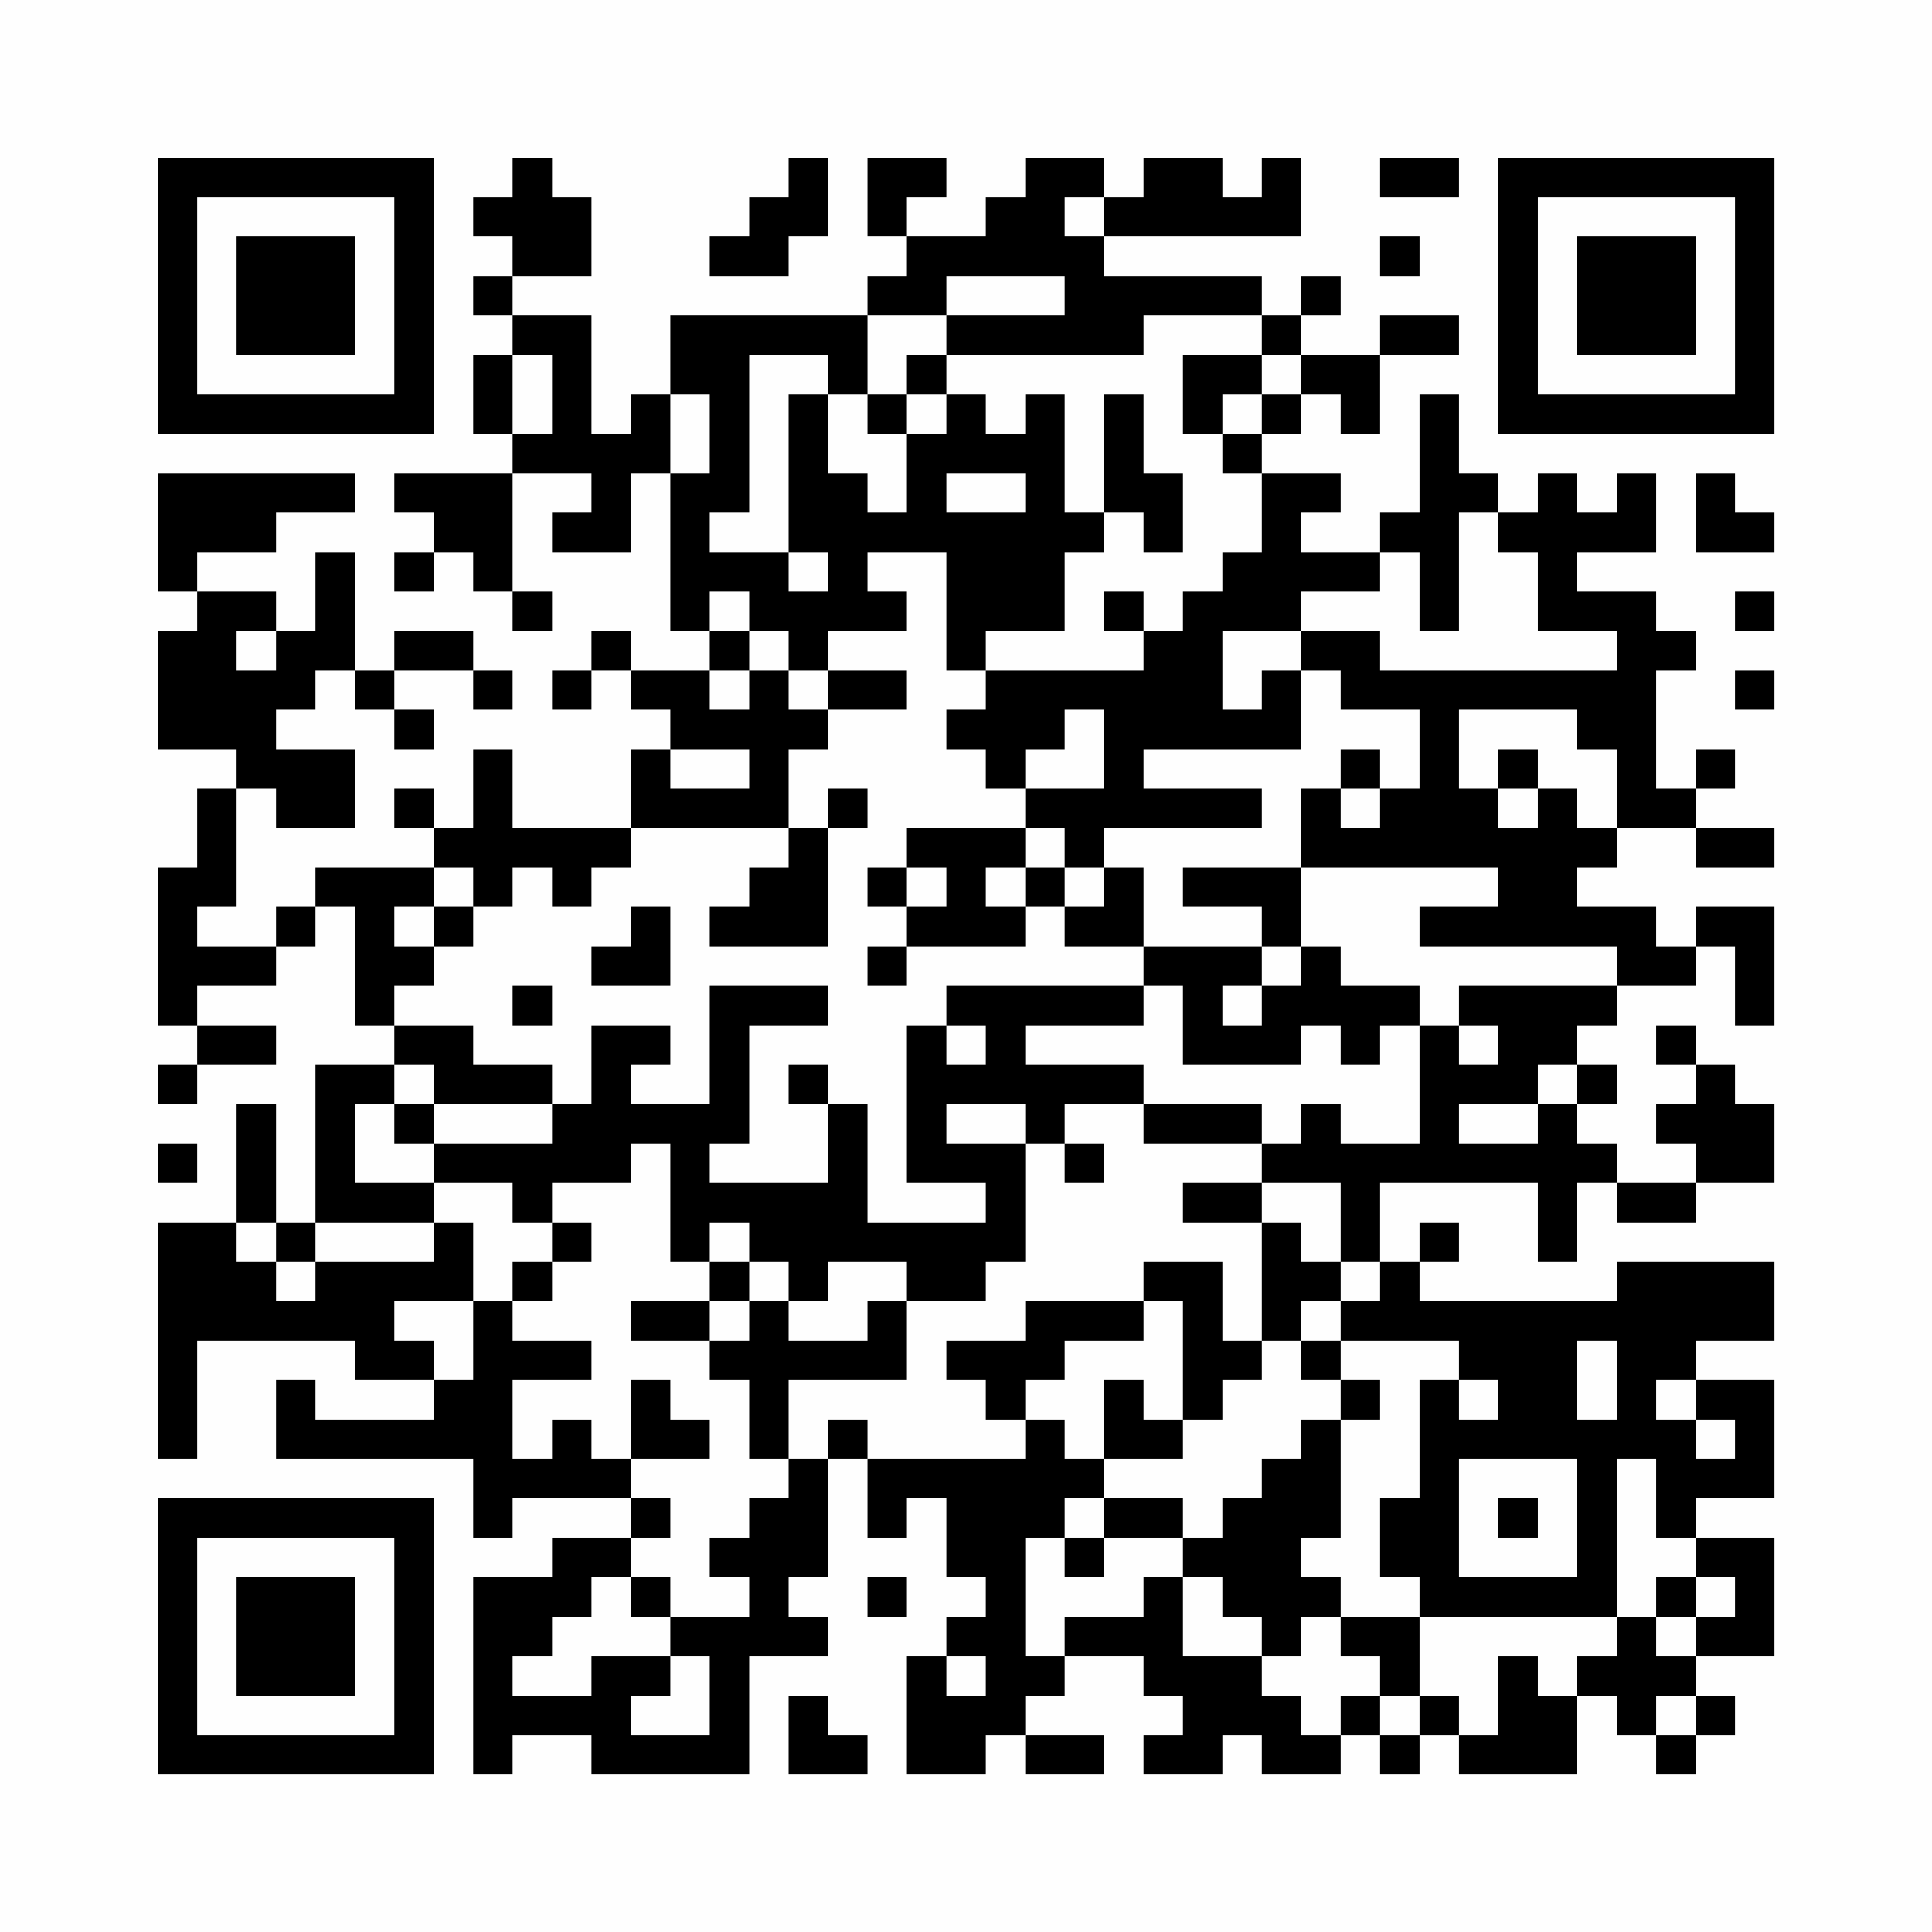 <?xml version="1.0" encoding="UTF-8"?>
<svg xmlns="http://www.w3.org/2000/svg" version="1.1" width="200" height="200" viewBox="0 0 200 200"><rect x="0" y="0" width="200" height="200" fill="#fefefe"/><g transform="scale(4.082)"><g transform="translate(4,4)"><path fill-rule="evenodd" d="M9 0L9 1L8 1L8 2L9 2L9 3L8 3L8 4L9 4L9 5L8 5L8 7L9 7L9 8L6 8L6 9L7 9L7 10L6 10L6 11L7 11L7 10L8 10L8 11L9 11L9 12L10 12L10 11L9 11L9 8L11 8L11 9L10 9L10 10L12 10L12 8L13 8L13 12L14 12L14 13L12 13L12 12L11 12L11 13L10 13L10 14L11 14L11 13L12 13L12 14L13 14L13 15L12 15L12 17L9 17L9 15L8 15L8 17L7 17L7 16L6 16L6 17L7 17L7 18L4 18L4 19L3 19L3 20L1 20L1 19L2 19L2 16L3 16L3 17L5 17L5 15L3 15L3 14L4 14L4 13L5 13L5 14L6 14L6 15L7 15L7 14L6 14L6 13L8 13L8 14L9 14L9 13L8 13L8 12L6 12L6 13L5 13L5 10L4 10L4 12L3 12L3 11L1 11L1 10L3 10L3 9L5 9L5 8L0 8L0 11L1 11L1 12L0 12L0 15L2 15L2 16L1 16L1 18L0 18L0 22L1 22L1 23L0 23L0 24L1 24L1 23L3 23L3 22L1 22L1 21L3 21L3 20L4 20L4 19L5 19L5 22L6 22L6 23L4 23L4 27L3 27L3 24L2 24L2 27L0 27L0 33L1 33L1 30L5 30L5 31L7 31L7 32L4 32L4 31L3 31L3 33L8 33L8 35L9 35L9 34L12 34L12 35L10 35L10 36L8 36L8 41L9 41L9 40L11 40L11 41L15 41L15 38L17 38L17 37L16 37L16 36L17 36L17 33L18 33L18 35L19 35L19 34L20 34L20 36L21 36L21 37L20 37L20 38L19 38L19 41L21 41L21 40L22 40L22 41L24 41L24 40L22 40L22 39L23 39L23 38L25 38L25 39L26 39L26 40L25 40L25 41L27 41L27 40L28 40L28 41L30 41L30 40L31 40L31 41L32 41L32 40L33 40L33 41L36 41L36 39L37 39L37 40L38 40L38 41L39 41L39 40L40 40L40 39L39 39L39 38L41 38L41 35L39 35L39 34L41 34L41 31L39 31L39 30L41 30L41 28L37 28L37 29L32 29L32 28L33 28L33 27L32 27L32 28L31 28L31 26L35 26L35 28L36 28L36 26L37 26L37 27L39 27L39 26L41 26L41 24L40 24L40 23L39 23L39 22L38 22L38 23L39 23L39 24L38 24L38 25L39 25L39 26L37 26L37 25L36 25L36 24L37 24L37 23L36 23L36 22L37 22L37 21L39 21L39 20L40 20L40 22L41 22L41 19L39 19L39 20L38 20L38 19L36 19L36 18L37 18L37 17L39 17L39 18L41 18L41 17L39 17L39 16L40 16L40 15L39 15L39 16L38 16L38 13L39 13L39 12L38 12L38 11L36 11L36 10L38 10L38 8L37 8L37 9L36 9L36 8L35 8L35 9L34 9L34 8L33 8L33 6L32 6L32 9L31 9L31 10L29 10L29 9L30 9L30 8L28 8L28 7L29 7L29 6L30 6L30 7L31 7L31 5L33 5L33 4L31 4L31 5L29 5L29 4L30 4L30 3L29 3L29 4L28 4L28 3L24 3L24 2L29 2L29 0L28 0L28 1L27 1L27 0L25 0L25 1L24 1L24 0L22 0L22 1L21 1L21 2L19 2L19 1L20 1L20 0L18 0L18 2L19 2L19 3L18 3L18 4L13 4L13 6L12 6L12 7L11 7L11 4L9 4L9 3L11 3L11 1L10 1L10 0ZM16 0L16 1L15 1L15 2L14 2L14 3L16 3L16 2L17 2L17 0ZM31 0L31 1L33 1L33 0ZM23 1L23 2L24 2L24 1ZM31 2L31 3L32 3L32 2ZM20 3L20 4L18 4L18 6L17 6L17 5L15 5L15 9L14 9L14 10L16 10L16 11L17 11L17 10L16 10L16 6L17 6L17 8L18 8L18 9L19 9L19 7L20 7L20 6L21 6L21 7L22 7L22 6L23 6L23 9L24 9L24 10L23 10L23 12L21 12L21 13L20 13L20 10L18 10L18 11L19 11L19 12L17 12L17 13L16 13L16 12L15 12L15 11L14 11L14 12L15 12L15 13L14 13L14 14L15 14L15 13L16 13L16 14L17 14L17 15L16 15L16 17L12 17L12 18L11 18L11 19L10 19L10 18L9 18L9 19L8 19L8 18L7 18L7 19L6 19L6 20L7 20L7 21L6 21L6 22L8 22L8 23L10 23L10 24L7 24L7 23L6 23L6 24L5 24L5 26L7 26L7 27L4 27L4 28L3 28L3 27L2 27L2 28L3 28L3 29L4 29L4 28L7 28L7 27L8 27L8 29L6 29L6 30L7 30L7 31L8 31L8 29L9 29L9 30L11 30L11 31L9 31L9 33L10 33L10 32L11 32L11 33L12 33L12 34L13 34L13 35L12 35L12 36L11 36L11 37L10 37L10 38L9 38L9 39L11 39L11 38L13 38L13 39L12 39L12 40L14 40L14 38L13 38L13 37L15 37L15 36L14 36L14 35L15 35L15 34L16 34L16 33L17 33L17 32L18 32L18 33L22 33L22 32L23 32L23 33L24 33L24 34L23 34L23 35L22 35L22 38L23 38L23 37L25 37L25 36L26 36L26 38L28 38L28 39L29 39L29 40L30 40L30 39L31 39L31 40L32 40L32 39L33 39L33 40L34 40L34 38L35 38L35 39L36 39L36 38L37 38L37 37L38 37L38 38L39 38L39 37L40 37L40 36L39 36L39 35L38 35L38 33L37 33L37 37L32 37L32 36L31 36L31 34L32 34L32 31L33 31L33 32L34 32L34 31L33 31L33 30L30 30L30 29L31 29L31 28L30 28L30 26L28 26L28 25L29 25L29 24L30 24L30 25L32 25L32 22L33 22L33 23L34 23L34 22L33 22L33 21L37 21L37 20L32 20L32 19L34 19L34 18L29 18L29 16L30 16L30 17L31 17L31 16L32 16L32 14L30 14L30 13L29 13L29 12L31 12L31 13L37 13L37 12L35 12L35 10L34 10L34 9L33 9L33 12L32 12L32 10L31 10L31 11L29 11L29 12L27 12L27 14L28 14L28 13L29 13L29 15L25 15L25 16L28 16L28 17L24 17L24 18L23 18L23 17L22 17L22 16L24 16L24 14L23 14L23 15L22 15L22 16L21 16L21 15L20 15L20 14L21 14L21 13L25 13L25 12L26 12L26 11L27 11L27 10L28 10L28 8L27 8L27 7L28 7L28 6L29 6L29 5L28 5L28 4L25 4L25 5L20 5L20 4L23 4L23 3ZM9 5L9 7L10 7L10 5ZM19 5L19 6L18 6L18 7L19 7L19 6L20 6L20 5ZM26 5L26 7L27 7L27 6L28 6L28 5ZM13 6L13 8L14 8L14 6ZM24 6L24 9L25 9L25 10L26 10L26 8L25 8L25 6ZM20 8L20 9L22 9L22 8ZM39 8L39 10L41 10L41 9L40 9L40 8ZM24 11L24 12L25 12L25 11ZM40 11L40 12L41 12L41 11ZM2 12L2 13L3 13L3 12ZM17 13L17 14L19 14L19 13ZM40 13L40 14L41 14L41 13ZM33 14L33 16L34 16L34 17L35 17L35 16L36 16L36 17L37 17L37 15L36 15L36 14ZM13 15L13 16L15 16L15 15ZM30 15L30 16L31 16L31 15ZM34 15L34 16L35 16L35 15ZM17 16L17 17L16 17L16 18L15 18L15 19L14 19L14 20L17 20L17 17L18 17L18 16ZM19 17L19 18L18 18L18 19L19 19L19 20L18 20L18 21L19 21L19 20L22 20L22 19L23 19L23 20L25 20L25 21L20 21L20 22L19 22L19 26L21 26L21 27L18 27L18 24L17 24L17 23L16 23L16 24L17 24L17 26L14 26L14 25L15 25L15 22L17 22L17 21L14 21L14 24L12 24L12 23L13 23L13 22L11 22L11 24L10 24L10 25L7 25L7 24L6 24L6 25L7 25L7 26L9 26L9 27L10 27L10 28L9 28L9 29L10 29L10 28L11 28L11 27L10 27L10 26L12 26L12 25L13 25L13 28L14 28L14 29L12 29L12 30L14 30L14 31L15 31L15 33L16 33L16 31L19 31L19 29L21 29L21 28L22 28L22 25L23 25L23 26L24 26L24 25L23 25L23 24L25 24L25 25L28 25L28 24L25 24L25 23L22 23L22 22L25 22L25 21L26 21L26 23L29 23L29 22L30 22L30 23L31 23L31 22L32 22L32 21L30 21L30 20L29 20L29 18L26 18L26 19L28 19L28 20L25 20L25 18L24 18L24 19L23 19L23 18L22 18L22 17ZM19 18L19 19L20 19L20 18ZM21 18L21 19L22 19L22 18ZM7 19L7 20L8 20L8 19ZM12 19L12 20L11 20L11 21L13 21L13 19ZM28 20L28 21L27 21L27 22L28 22L28 21L29 21L29 20ZM9 21L9 22L10 22L10 21ZM20 22L20 23L21 23L21 22ZM35 23L35 24L33 24L33 25L35 25L35 24L36 24L36 23ZM20 24L20 25L22 25L22 24ZM0 25L0 26L1 26L1 25ZM26 26L26 27L28 27L28 30L27 30L27 28L25 28L25 29L22 29L22 30L20 30L20 31L21 31L21 32L22 32L22 31L23 31L23 30L25 30L25 29L26 29L26 32L25 32L25 31L24 31L24 33L26 33L26 32L27 32L27 31L28 31L28 30L29 30L29 31L30 31L30 32L29 32L29 33L28 33L28 34L27 34L27 35L26 35L26 34L24 34L24 35L23 35L23 36L24 36L24 35L26 35L26 36L27 36L27 37L28 37L28 38L29 38L29 37L30 37L30 38L31 38L31 39L32 39L32 37L30 37L30 36L29 36L29 35L30 35L30 32L31 32L31 31L30 31L30 30L29 30L29 29L30 29L30 28L29 28L29 27L28 27L28 26ZM14 27L14 28L15 28L15 29L14 29L14 30L15 30L15 29L16 29L16 30L18 30L18 29L19 29L19 28L17 28L17 29L16 29L16 28L15 28L15 27ZM36 30L36 32L37 32L37 30ZM12 31L12 33L14 33L14 32L13 32L13 31ZM38 31L38 32L39 32L39 33L40 33L40 32L39 32L39 31ZM33 33L33 36L36 36L36 33ZM34 34L34 35L35 35L35 34ZM12 36L12 37L13 37L13 36ZM18 36L18 37L19 37L19 36ZM38 36L38 37L39 37L39 36ZM20 38L20 39L21 39L21 38ZM16 39L16 41L18 41L18 40L17 40L17 39ZM38 39L38 40L39 40L39 39ZM0 0L0 7L7 7L7 0ZM1 1L1 6L6 6L6 1ZM2 2L2 5L5 5L5 2ZM34 0L34 7L41 7L41 0ZM35 1L35 6L40 6L40 1ZM36 2L36 5L39 5L39 2ZM0 34L0 41L7 41L7 34ZM1 35L1 40L6 40L6 35ZM2 36L2 39L5 39L5 36Z" fill="#000000"/></g></g></svg>
